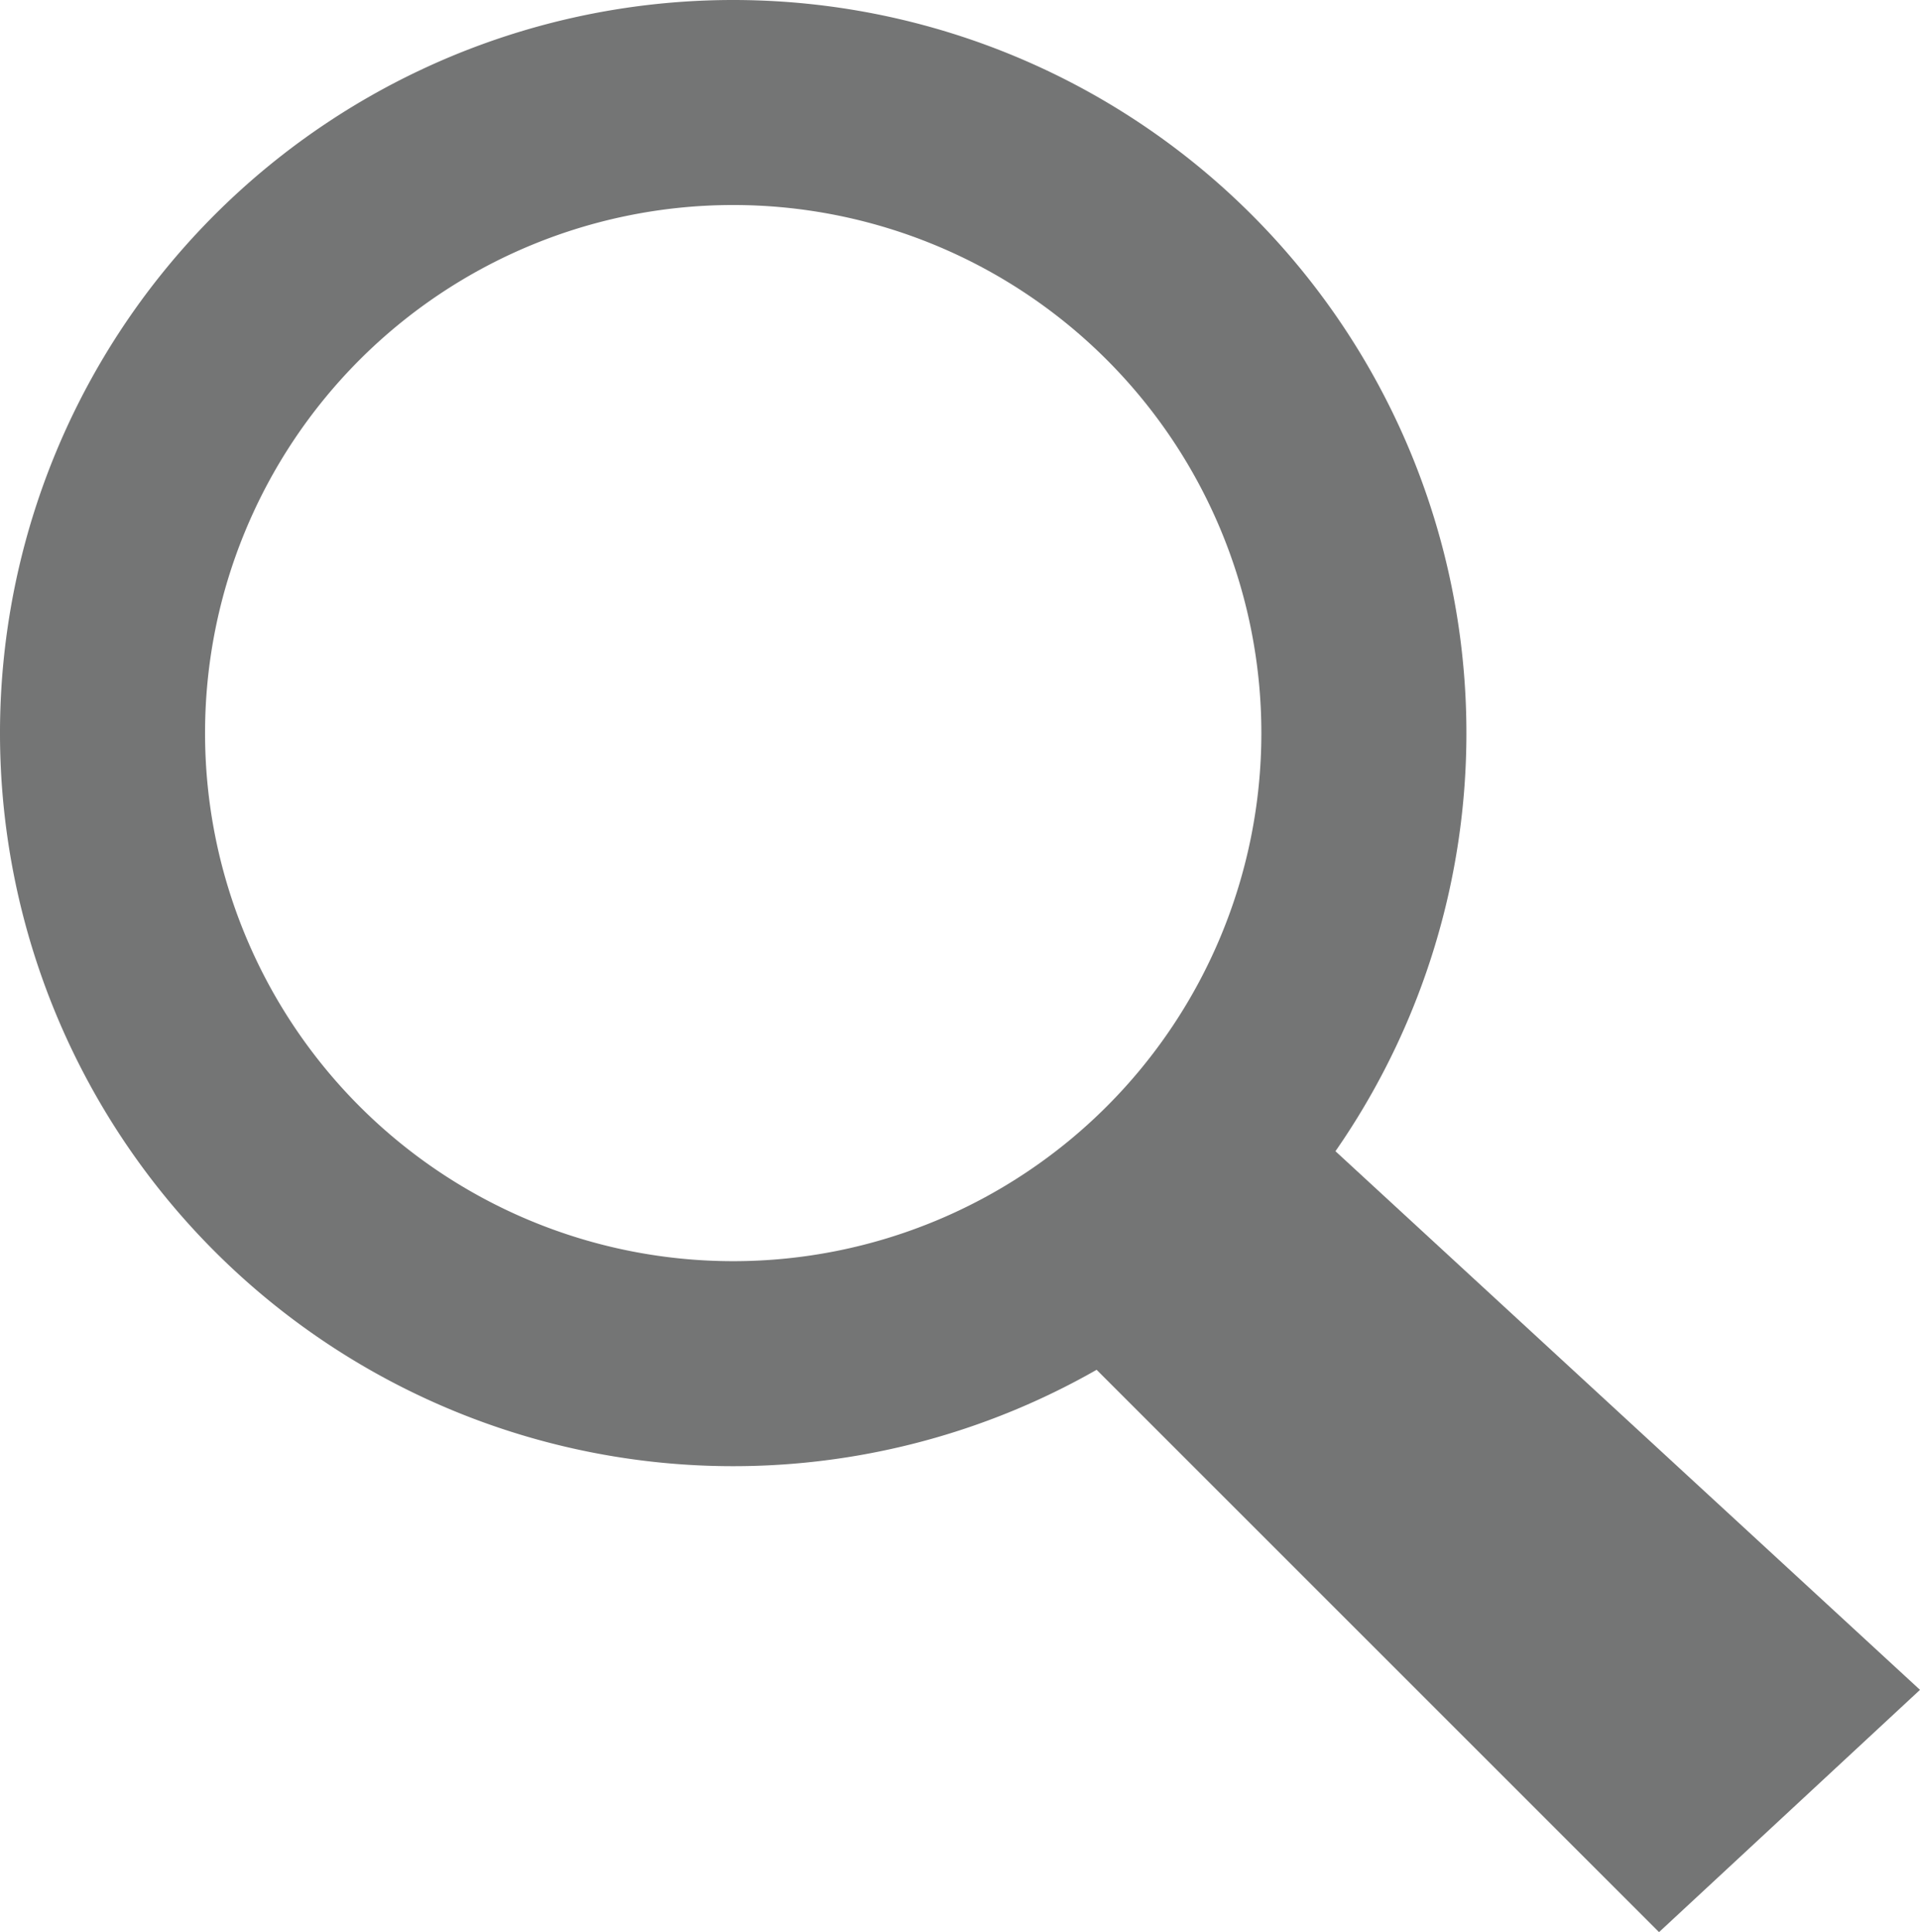 <svg xmlns="http://www.w3.org/2000/svg" viewBox="0 0 30.9 31.1"><defs><style>.cls-1{fill:#747575;}</style></defs><title>search_icon</title><g id="Layer_2" data-name="Layer 2"><g id="Layer_1-2" data-name="Layer 1"><g id="Layer_2-2" data-name="Layer 2"><g id="Layer_1-2-2" data-name="Layer 1-2"><polygon class="cls-1" points="17.3 21.7 20.7 17.8 30.9 27.2 26.7 31.1 17.3 21.7"/><path class="cls-1" d="M11.8,3.3a8.5,8.5,0,1,1-8.5,8.5,8.5,8.5,0,0,1,8.5-8.5m0-3.3A11.8,11.8,0,1,0,23.6,11.8h0A11.8,11.8,0,0,0,11.8,0Z"/></g></g></g></g></svg>